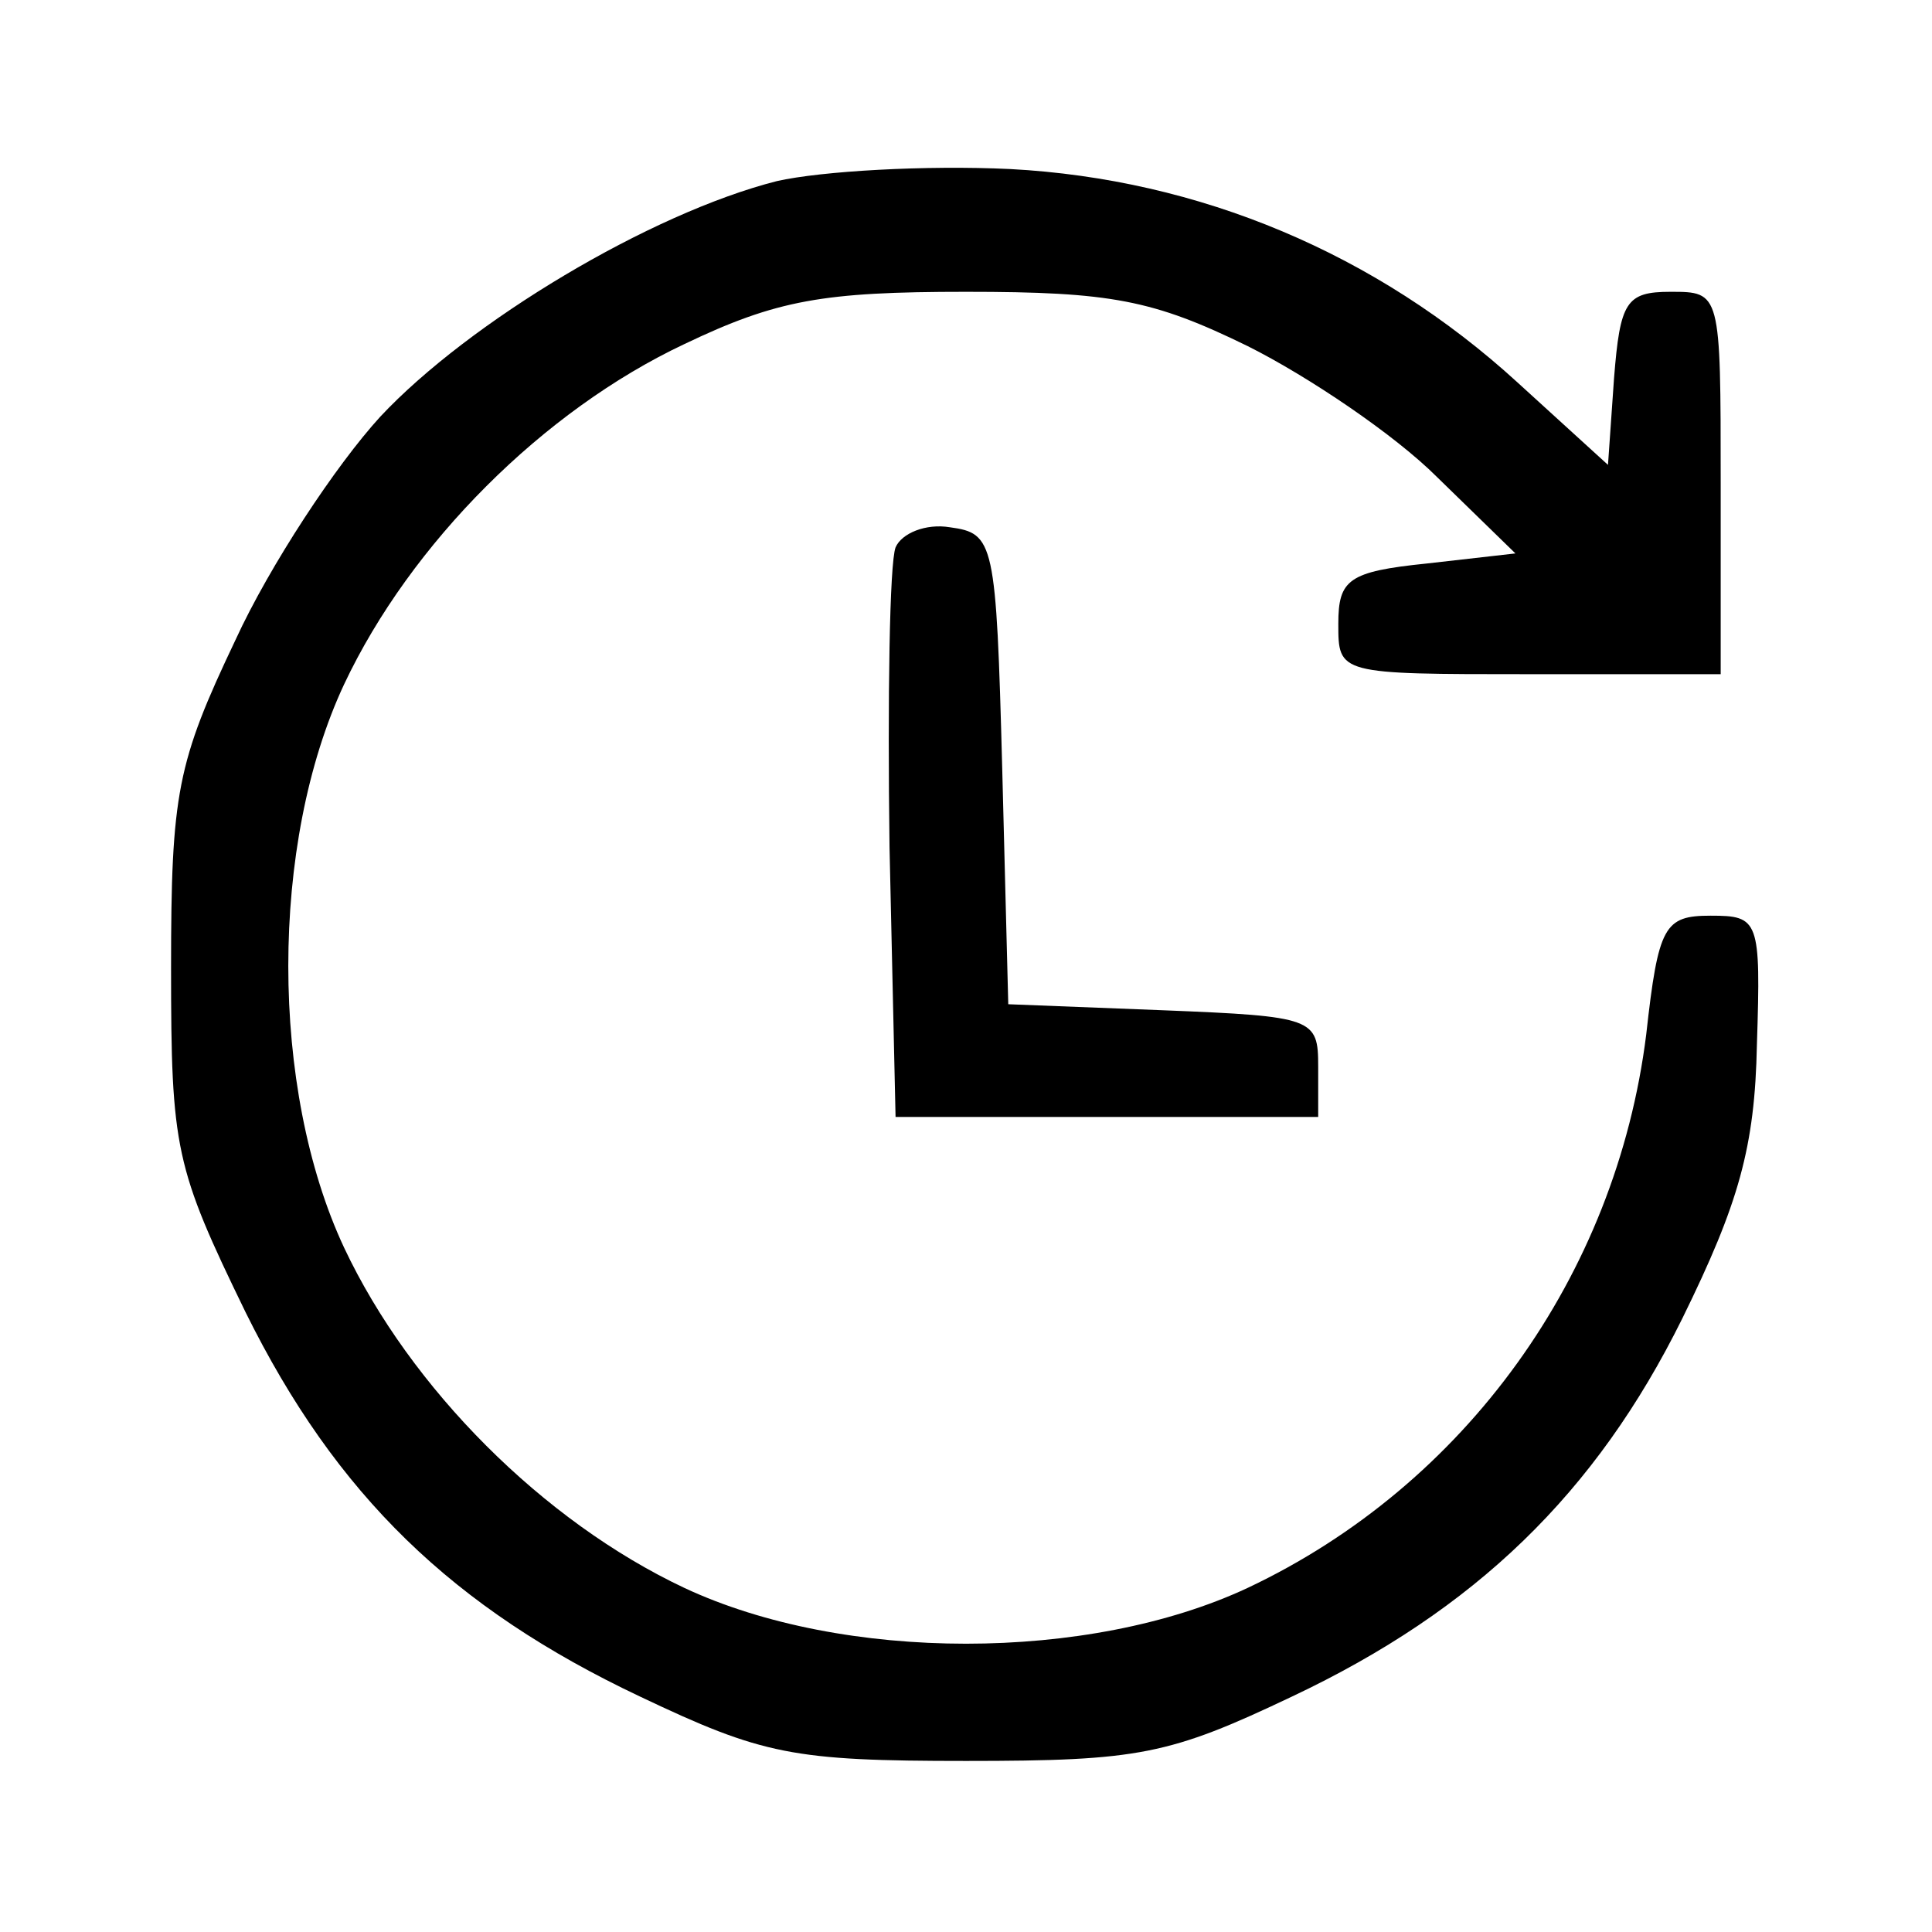 <?xml version="1.0" encoding="UTF-8" standalone="no"?> <svg xmlns="http://www.w3.org/2000/svg" width="96pt" height="96pt" viewBox="0 0 96 96" preserveAspectRatio="xMidYMid meet"> <g transform="translate(0,96) scale(0.1,-0.1)" fill="#000000" stroke="none"> <path d="M386 870 c-63 -16 -153 -70 -197 -117 -22 -24 -55 -74 -72 -111 -29 -61 -32 -76 -32 -163 0 -90 2 -99 37 -171 45 -91 103 -147 196 -191 61 -29 76 -32 162 -32 86 0 101 3 162 32 91 43 151 101 194 188 28 57 36 85 37 136 2 62 1 64 -23 64 -23 0 -26 -5 -32 -59 -15 -120 -90 -224 -198 -275 -79 -37 -201 -37 -280 0 -70 33 -136 99 -169 169 -37 79 -37 201 0 280 33 70 99 136 169 169 46 22 69 26 140 26 72 0 93 -4 140 -27 30 -15 73 -44 94 -65 l39 -38 -44 -5 c-39 -4 -44 -8 -44 -30 0 -25 0 -25 95 -25 l95 0 0 95 c0 95 0 95 -25 95 -22 0 -25 -5 -28 -43 l-3 -43 -45 41 c-70 64 -158 101 -252 106 -42 2 -94 -1 -116 -6z"></path> <path d="M445 688 c-3 -8 -4 -75 -3 -149 l3 -134 105 0 105 0 0 25 c0 24 -2 25 -77 28 l-77 3 -3 117 c-3 113 -4 117 -26 120 -12 2 -24 -3 -27 -10z"></path> </g> </svg> 